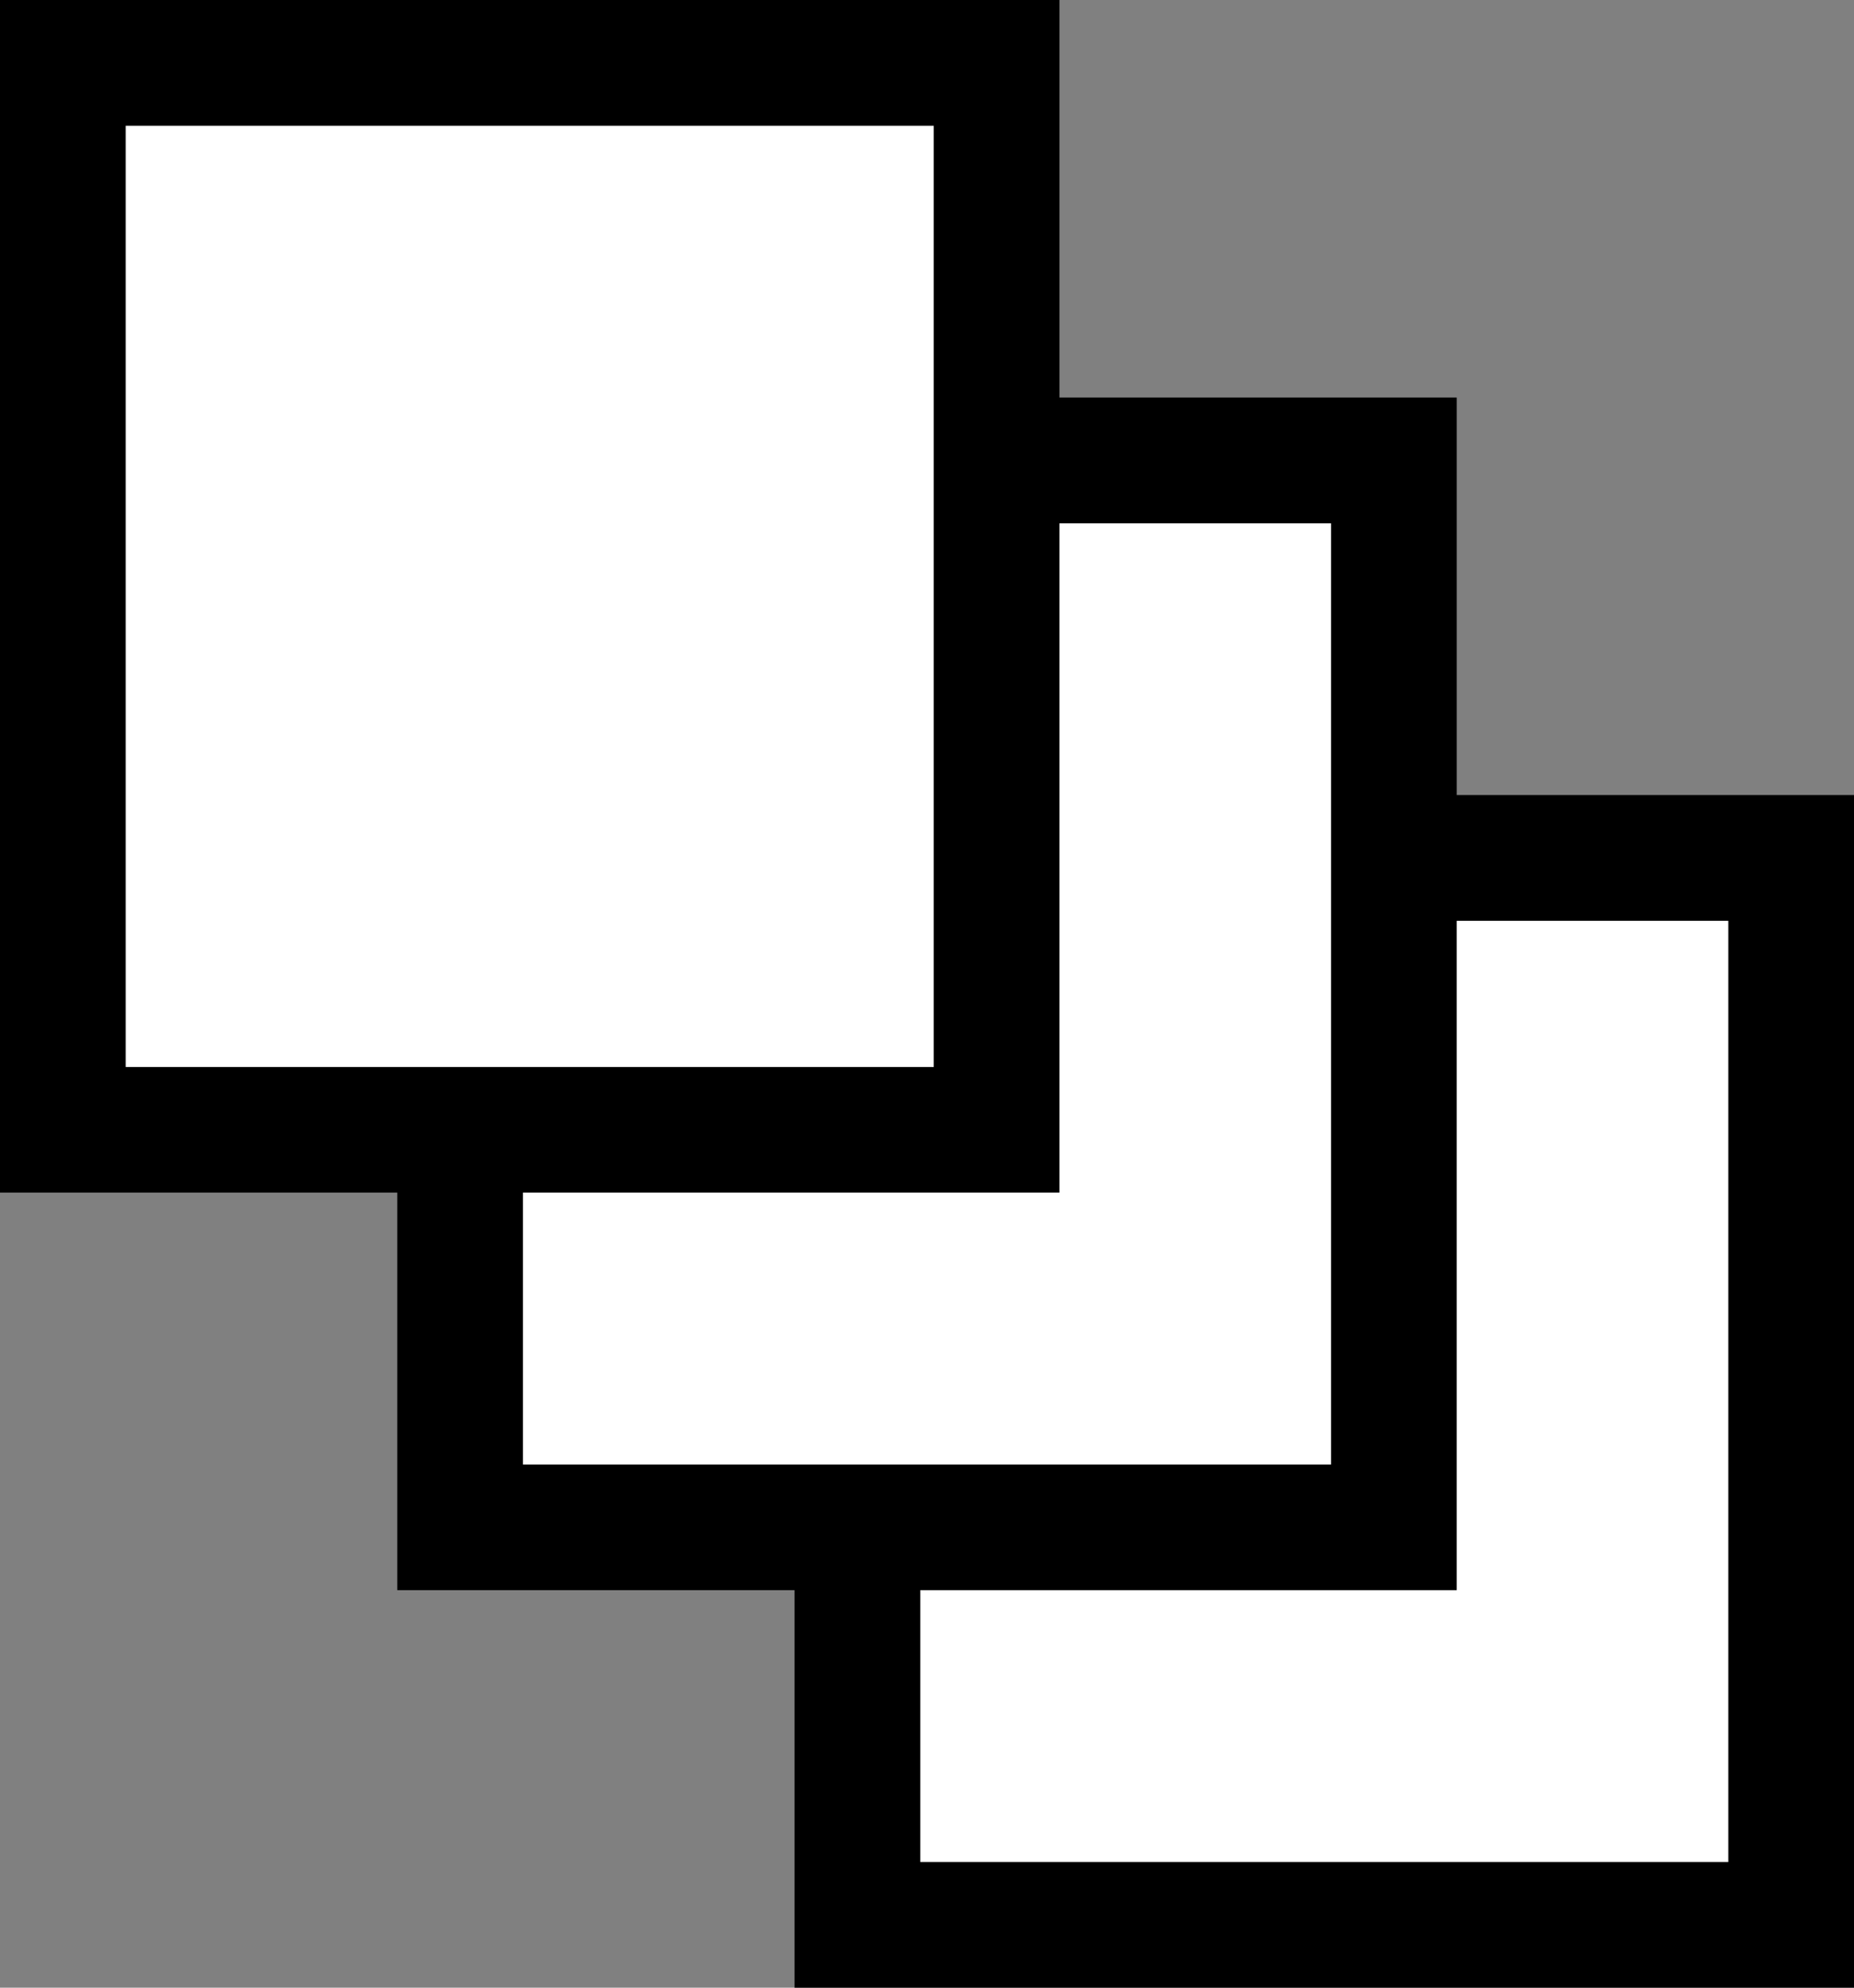 <?xml version="1.0" encoding="utf-8"?>
<!-- Generator: Adobe Illustrator 19.2.1, SVG Export Plug-In . SVG Version: 6.00 Build 0)  -->
<!DOCTYPE svg PUBLIC "-//W3C//DTD SVG 1.1//EN" "http://www.w3.org/Graphics/SVG/1.1/DTD/svg11.dtd">
<svg version="1.1" id="Layer_1" xmlns="http://www.w3.org/2000/svg" xmlns:xlink="http://www.w3.org/1999/xlink" x="0px" y="0px"
	 width="14px" height="15px" viewBox="0 0 14 15" style="enable-background:new 0 0 14 15;" xml:space="preserve">
<rect x="0" y="0" width="14" height="15" fill="#808080" stroke="none"/>
<style type="text/css">
	.st0{fill:#FFFFFF;}
</style>
<g>
	<rect x="6.474" y="6.474" class="st0" width="7.051" height="8.051"/>
	<path d="M13.051,6.949v7.103H6.949V6.949H13.051 M14,6H6v9h8V6L14,6z"/>
</g>
<g>
	<rect x="3.474" y="3.474" class="st0" width="7.051" height="8.051"/>
	<path d="M10.051,3.949v7.103H3.949V3.949H10.051 M11,3H3v9h8V3L11,3z"/>
</g>
<g>
	<rect x="0.474" y="0.474" class="st0" width="7.052" height="8.051"/>
	<path d="M7.051,0.949v7.103H0.949V0.949H7.051 M8,0H0v9h8V0L8,0z"/>
</g>
</svg>
